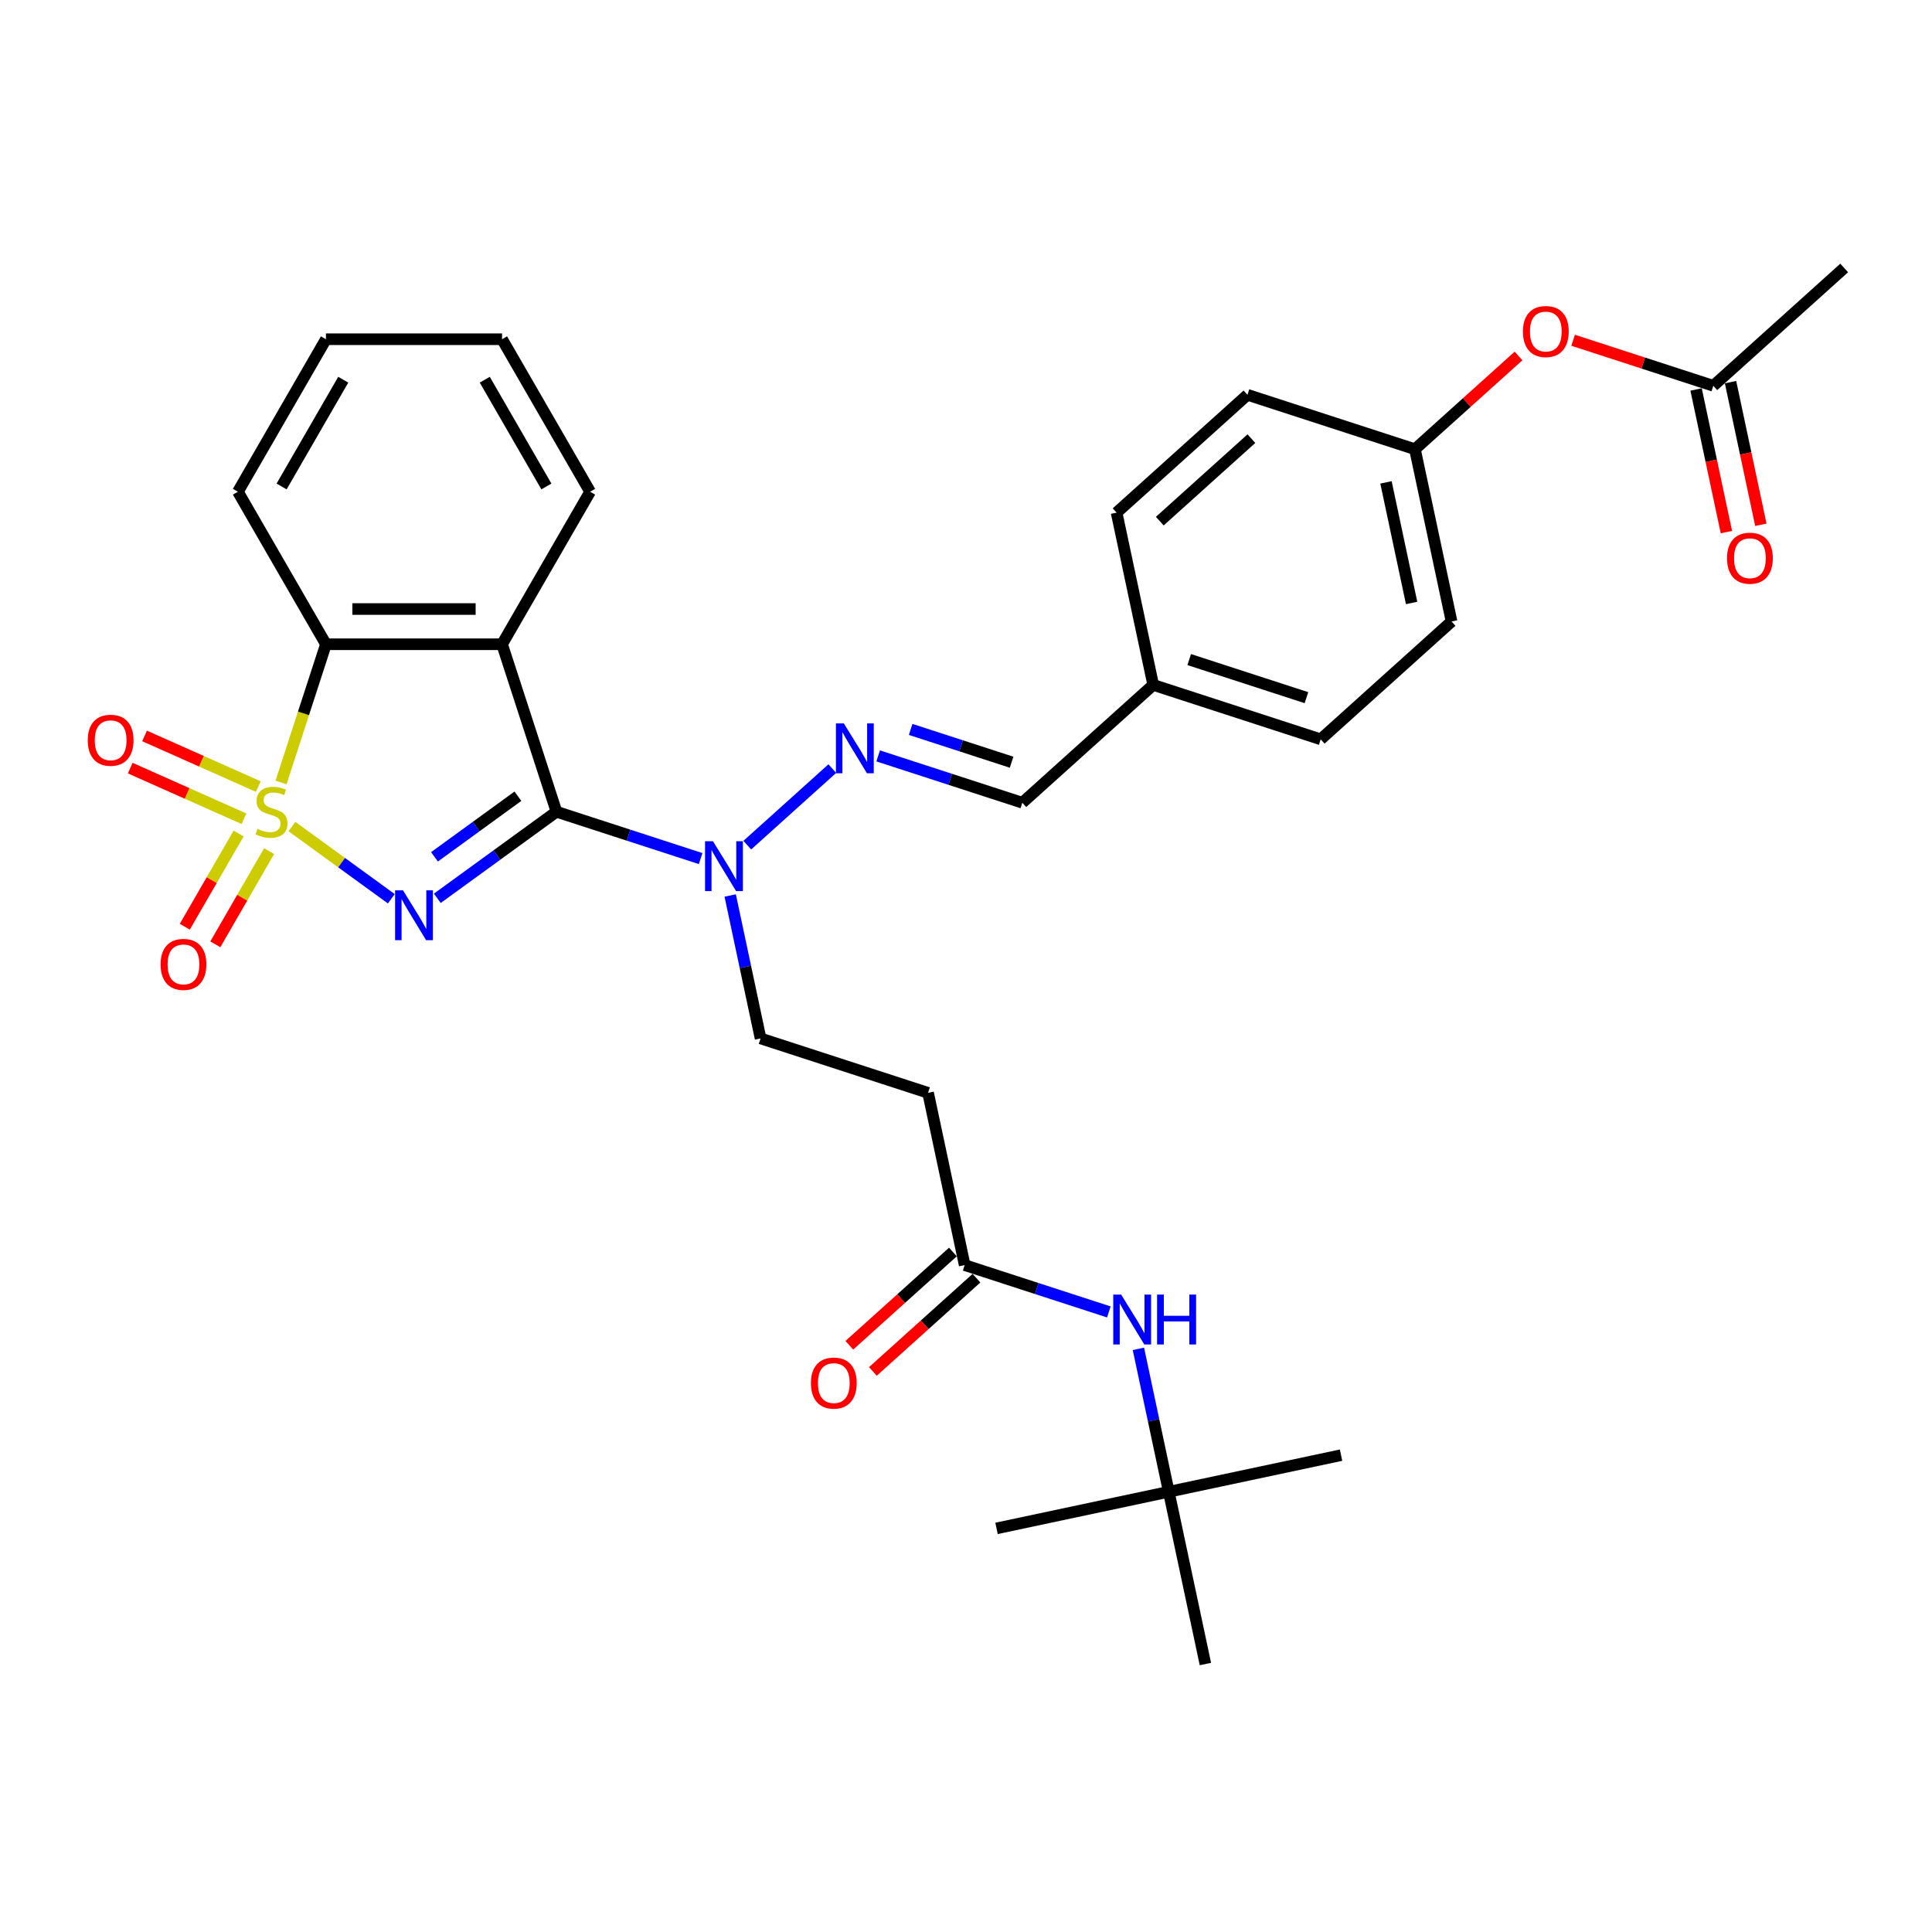 <?xml version='1.0' encoding='iso-8859-1'?>
<svg version='1.1' baseProfile='full'
              xmlns='http://www.w3.org/2000/svg'
                      xmlns:rdkit='http://www.rdkit.org/xml'
                      xmlns:xlink='http://www.w3.org/1999/xlink'
                  xml:space='preserve'
width='1000px' height='1000px' viewBox='0 0 1000 1000'>
<!-- END OF HEADER -->
<rect style='opacity:1.0;fill:#FFFFFF;stroke:none' width='1000' height='1000' x='0' y='0'> </rect>
<path class='bond-0' d='M 151.099,427.823 L 176.822,446.512' style='fill:none;fill-rule:evenodd;stroke:#CCCC00;stroke-width:6px;stroke-linecap:butt;stroke-linejoin:miter;stroke-opacity:1' />
<path class='bond-0' d='M 176.822,446.512 L 202.545,465.201' style='fill:none;fill-rule:evenodd;stroke:#0000FF;stroke-width:6px;stroke-linecap:butt;stroke-linejoin:miter;stroke-opacity:1' />
<path class='bond-3' d='M 145.466,405.005 L 157.088,369.234' style='fill:none;fill-rule:evenodd;stroke:#CCCC00;stroke-width:6px;stroke-linecap:butt;stroke-linejoin:miter;stroke-opacity:1' />
<path class='bond-3' d='M 157.088,369.234 L 168.711,333.463' style='fill:none;fill-rule:evenodd;stroke:#000000;stroke-width:6px;stroke-linecap:butt;stroke-linejoin:miter;stroke-opacity:1' />
<path class='bond-6' d='M 123.502,431.439 L 109.581,455.551' style='fill:none;fill-rule:evenodd;stroke:#CCCC00;stroke-width:6px;stroke-linecap:butt;stroke-linejoin:miter;stroke-opacity:1' />
<path class='bond-6' d='M 109.581,455.551 L 95.66,479.663' style='fill:none;fill-rule:evenodd;stroke:#FF0000;stroke-width:6px;stroke-linecap:butt;stroke-linejoin:miter;stroke-opacity:1' />
<path class='bond-6' d='M 139.291,440.554 L 125.37,464.666' style='fill:none;fill-rule:evenodd;stroke:#CCCC00;stroke-width:6px;stroke-linecap:butt;stroke-linejoin:miter;stroke-opacity:1' />
<path class='bond-6' d='M 125.37,464.666 L 111.449,488.778' style='fill:none;fill-rule:evenodd;stroke:#FF0000;stroke-width:6px;stroke-linecap:butt;stroke-linejoin:miter;stroke-opacity:1' />
<path class='bond-7' d='M 133.695,407.127 L 104.257,394.02' style='fill:none;fill-rule:evenodd;stroke:#CCCC00;stroke-width:6px;stroke-linecap:butt;stroke-linejoin:miter;stroke-opacity:1' />
<path class='bond-7' d='M 104.257,394.02 L 74.818,380.914' style='fill:none;fill-rule:evenodd;stroke:#FF0000;stroke-width:6px;stroke-linecap:butt;stroke-linejoin:miter;stroke-opacity:1' />
<path class='bond-7' d='M 126.28,423.782 L 96.842,410.675' style='fill:none;fill-rule:evenodd;stroke:#CCCC00;stroke-width:6px;stroke-linecap:butt;stroke-linejoin:miter;stroke-opacity:1' />
<path class='bond-7' d='M 96.842,410.675 L 67.403,397.568' style='fill:none;fill-rule:evenodd;stroke:#FF0000;stroke-width:6px;stroke-linecap:butt;stroke-linejoin:miter;stroke-opacity:1' />
<path class='bond-1' d='M 226.356,464.964 L 257.194,442.559' style='fill:none;fill-rule:evenodd;stroke:#0000FF;stroke-width:6px;stroke-linecap:butt;stroke-linejoin:miter;stroke-opacity:1' />
<path class='bond-1' d='M 257.194,442.559 L 288.032,420.154' style='fill:none;fill-rule:evenodd;stroke:#000000;stroke-width:6px;stroke-linecap:butt;stroke-linejoin:miter;stroke-opacity:1' />
<path class='bond-1' d='M 224.892,443.494 L 246.478,427.81' style='fill:none;fill-rule:evenodd;stroke:#0000FF;stroke-width:6px;stroke-linecap:butt;stroke-linejoin:miter;stroke-opacity:1' />
<path class='bond-1' d='M 246.478,427.81 L 268.065,412.127' style='fill:none;fill-rule:evenodd;stroke:#000000;stroke-width:6px;stroke-linecap:butt;stroke-linejoin:miter;stroke-opacity:1' />
<path class='bond-4' d='M 288.032,420.154 L 325.343,432.277' style='fill:none;fill-rule:evenodd;stroke:#000000;stroke-width:6px;stroke-linecap:butt;stroke-linejoin:miter;stroke-opacity:1' />
<path class='bond-4' d='M 325.343,432.277 L 362.655,444.401' style='fill:none;fill-rule:evenodd;stroke:#0000FF;stroke-width:6px;stroke-linecap:butt;stroke-linejoin:miter;stroke-opacity:1' />
<path class='bond-32' d='M 288.032,420.154 L 259.864,333.463' style='fill:none;fill-rule:evenodd;stroke:#000000;stroke-width:6px;stroke-linecap:butt;stroke-linejoin:miter;stroke-opacity:1' />
<path class='bond-2' d='M 259.864,333.463 L 168.711,333.463' style='fill:none;fill-rule:evenodd;stroke:#000000;stroke-width:6px;stroke-linecap:butt;stroke-linejoin:miter;stroke-opacity:1' />
<path class='bond-2' d='M 246.191,315.232 L 182.384,315.232' style='fill:none;fill-rule:evenodd;stroke:#000000;stroke-width:6px;stroke-linecap:butt;stroke-linejoin:miter;stroke-opacity:1' />
<path class='bond-20' d='M 259.864,333.463 L 305.44,254.522' style='fill:none;fill-rule:evenodd;stroke:#000000;stroke-width:6px;stroke-linecap:butt;stroke-linejoin:miter;stroke-opacity:1' />
<path class='bond-25' d='M 168.711,333.463 L 123.134,254.522' style='fill:none;fill-rule:evenodd;stroke:#000000;stroke-width:6px;stroke-linecap:butt;stroke-linejoin:miter;stroke-opacity:1' />
<path class='bond-5' d='M 386.792,437.455 L 430.8,397.83' style='fill:none;fill-rule:evenodd;stroke:#0000FF;stroke-width:6px;stroke-linecap:butt;stroke-linejoin:miter;stroke-opacity:1' />
<path class='bond-13' d='M 377.951,463.508 L 385.813,500.496' style='fill:none;fill-rule:evenodd;stroke:#0000FF;stroke-width:6px;stroke-linecap:butt;stroke-linejoin:miter;stroke-opacity:1' />
<path class='bond-13' d='M 385.813,500.496 L 393.675,537.483' style='fill:none;fill-rule:evenodd;stroke:#000000;stroke-width:6px;stroke-linecap:butt;stroke-linejoin:miter;stroke-opacity:1' />
<path class='bond-12' d='M 454.532,391.25 L 491.843,403.373' style='fill:none;fill-rule:evenodd;stroke:#0000FF;stroke-width:6px;stroke-linecap:butt;stroke-linejoin:miter;stroke-opacity:1' />
<path class='bond-12' d='M 491.843,403.373 L 529.155,415.497' style='fill:none;fill-rule:evenodd;stroke:#000000;stroke-width:6px;stroke-linecap:butt;stroke-linejoin:miter;stroke-opacity:1' />
<path class='bond-12' d='M 471.359,377.549 L 497.477,386.035' style='fill:none;fill-rule:evenodd;stroke:#0000FF;stroke-width:6px;stroke-linecap:butt;stroke-linejoin:miter;stroke-opacity:1' />
<path class='bond-12' d='M 497.477,386.035 L 523.595,394.521' style='fill:none;fill-rule:evenodd;stroke:#000000;stroke-width:6px;stroke-linecap:butt;stroke-linejoin:miter;stroke-opacity:1' />
<path class='bond-8' d='M 499.318,654.812 L 480.367,565.651' style='fill:none;fill-rule:evenodd;stroke:#000000;stroke-width:6px;stroke-linecap:butt;stroke-linejoin:miter;stroke-opacity:1' />
<path class='bond-10' d='M 499.318,654.812 L 536.63,666.935' style='fill:none;fill-rule:evenodd;stroke:#000000;stroke-width:6px;stroke-linecap:butt;stroke-linejoin:miter;stroke-opacity:1' />
<path class='bond-10' d='M 536.63,666.935 L 573.941,679.058' style='fill:none;fill-rule:evenodd;stroke:#0000FF;stroke-width:6px;stroke-linecap:butt;stroke-linejoin:miter;stroke-opacity:1' />
<path class='bond-15' d='M 493.219,648.038 L 466.413,672.174' style='fill:none;fill-rule:evenodd;stroke:#000000;stroke-width:6px;stroke-linecap:butt;stroke-linejoin:miter;stroke-opacity:1' />
<path class='bond-15' d='M 466.413,672.174 L 439.608,696.31' style='fill:none;fill-rule:evenodd;stroke:#FF0000;stroke-width:6px;stroke-linecap:butt;stroke-linejoin:miter;stroke-opacity:1' />
<path class='bond-15' d='M 505.418,661.586 L 478.612,685.722' style='fill:none;fill-rule:evenodd;stroke:#000000;stroke-width:6px;stroke-linecap:butt;stroke-linejoin:miter;stroke-opacity:1' />
<path class='bond-15' d='M 478.612,685.722 L 451.807,709.858' style='fill:none;fill-rule:evenodd;stroke:#FF0000;stroke-width:6px;stroke-linecap:butt;stroke-linejoin:miter;stroke-opacity:1' />
<path class='bond-9' d='M 480.367,565.651 L 393.675,537.483' style='fill:none;fill-rule:evenodd;stroke:#000000;stroke-width:6px;stroke-linecap:butt;stroke-linejoin:miter;stroke-opacity:1' />
<path class='bond-16' d='M 589.238,698.166 L 597.1,735.153' style='fill:none;fill-rule:evenodd;stroke:#0000FF;stroke-width:6px;stroke-linecap:butt;stroke-linejoin:miter;stroke-opacity:1' />
<path class='bond-16' d='M 597.1,735.153 L 604.962,772.141' style='fill:none;fill-rule:evenodd;stroke:#000000;stroke-width:6px;stroke-linecap:butt;stroke-linejoin:miter;stroke-opacity:1' />
<path class='bond-11' d='M 886.806,199.692 L 850.524,187.903' style='fill:none;fill-rule:evenodd;stroke:#000000;stroke-width:6px;stroke-linecap:butt;stroke-linejoin:miter;stroke-opacity:1' />
<path class='bond-11' d='M 850.524,187.903 L 814.243,176.114' style='fill:none;fill-rule:evenodd;stroke:#FF0000;stroke-width:6px;stroke-linecap:butt;stroke-linejoin:miter;stroke-opacity:1' />
<path class='bond-17' d='M 877.89,201.587 L 885.736,238.501' style='fill:none;fill-rule:evenodd;stroke:#000000;stroke-width:6px;stroke-linecap:butt;stroke-linejoin:miter;stroke-opacity:1' />
<path class='bond-17' d='M 885.736,238.501 L 893.582,275.416' style='fill:none;fill-rule:evenodd;stroke:#FF0000;stroke-width:6px;stroke-linecap:butt;stroke-linejoin:miter;stroke-opacity:1' />
<path class='bond-17' d='M 895.722,197.796 L 903.568,234.711' style='fill:none;fill-rule:evenodd;stroke:#000000;stroke-width:6px;stroke-linecap:butt;stroke-linejoin:miter;stroke-opacity:1' />
<path class='bond-17' d='M 903.568,234.711 L 911.415,271.625' style='fill:none;fill-rule:evenodd;stroke:#FF0000;stroke-width:6px;stroke-linecap:butt;stroke-linejoin:miter;stroke-opacity:1' />
<path class='bond-26' d='M 886.806,199.692 L 954.545,138.698' style='fill:none;fill-rule:evenodd;stroke:#000000;stroke-width:6px;stroke-linecap:butt;stroke-linejoin:miter;stroke-opacity:1' />
<path class='bond-18' d='M 529.155,415.497 L 596.895,354.503' style='fill:none;fill-rule:evenodd;stroke:#000000;stroke-width:6px;stroke-linecap:butt;stroke-linejoin:miter;stroke-opacity:1' />
<path class='bond-14' d='M 785.985,184.245 L 759.18,208.381' style='fill:none;fill-rule:evenodd;stroke:#FF0000;stroke-width:6px;stroke-linecap:butt;stroke-linejoin:miter;stroke-opacity:1' />
<path class='bond-14' d='M 759.18,208.381 L 732.374,232.517' style='fill:none;fill-rule:evenodd;stroke:#000000;stroke-width:6px;stroke-linecap:butt;stroke-linejoin:miter;stroke-opacity:1' />
<path class='bond-27' d='M 604.962,772.141 L 694.123,753.189' style='fill:none;fill-rule:evenodd;stroke:#000000;stroke-width:6px;stroke-linecap:butt;stroke-linejoin:miter;stroke-opacity:1' />
<path class='bond-28' d='M 604.962,772.141 L 515.801,791.092' style='fill:none;fill-rule:evenodd;stroke:#000000;stroke-width:6px;stroke-linecap:butt;stroke-linejoin:miter;stroke-opacity:1' />
<path class='bond-29' d='M 604.962,772.141 L 623.913,861.302' style='fill:none;fill-rule:evenodd;stroke:#000000;stroke-width:6px;stroke-linecap:butt;stroke-linejoin:miter;stroke-opacity:1' />
<path class='bond-21' d='M 596.895,354.503 L 577.943,265.342' style='fill:none;fill-rule:evenodd;stroke:#000000;stroke-width:6px;stroke-linecap:butt;stroke-linejoin:miter;stroke-opacity:1' />
<path class='bond-23' d='M 596.895,354.503 L 683.586,382.671' style='fill:none;fill-rule:evenodd;stroke:#000000;stroke-width:6px;stroke-linecap:butt;stroke-linejoin:miter;stroke-opacity:1' />
<path class='bond-23' d='M 615.532,341.39 L 676.216,361.108' style='fill:none;fill-rule:evenodd;stroke:#000000;stroke-width:6px;stroke-linecap:butt;stroke-linejoin:miter;stroke-opacity:1' />
<path class='bond-19' d='M 732.374,232.517 L 751.326,321.678' style='fill:none;fill-rule:evenodd;stroke:#000000;stroke-width:6px;stroke-linecap:butt;stroke-linejoin:miter;stroke-opacity:1' />
<path class='bond-19' d='M 717.385,249.681 L 730.651,312.094' style='fill:none;fill-rule:evenodd;stroke:#000000;stroke-width:6px;stroke-linecap:butt;stroke-linejoin:miter;stroke-opacity:1' />
<path class='bond-34' d='M 732.374,232.517 L 645.683,204.349' style='fill:none;fill-rule:evenodd;stroke:#000000;stroke-width:6px;stroke-linecap:butt;stroke-linejoin:miter;stroke-opacity:1' />
<path class='bond-33' d='M 305.44,254.522 L 259.864,175.581' style='fill:none;fill-rule:evenodd;stroke:#000000;stroke-width:6px;stroke-linecap:butt;stroke-linejoin:miter;stroke-opacity:1' />
<path class='bond-33' d='M 282.816,251.796 L 250.912,196.537' style='fill:none;fill-rule:evenodd;stroke:#000000;stroke-width:6px;stroke-linecap:butt;stroke-linejoin:miter;stroke-opacity:1' />
<path class='bond-24' d='M 577.943,265.342 L 645.683,204.349' style='fill:none;fill-rule:evenodd;stroke:#000000;stroke-width:6px;stroke-linecap:butt;stroke-linejoin:miter;stroke-opacity:1' />
<path class='bond-24' d='M 600.302,269.741 L 647.72,227.046' style='fill:none;fill-rule:evenodd;stroke:#000000;stroke-width:6px;stroke-linecap:butt;stroke-linejoin:miter;stroke-opacity:1' />
<path class='bond-22' d='M 751.326,321.678 L 683.586,382.671' style='fill:none;fill-rule:evenodd;stroke:#000000;stroke-width:6px;stroke-linecap:butt;stroke-linejoin:miter;stroke-opacity:1' />
<path class='bond-31' d='M 123.134,254.522 L 168.711,175.581' style='fill:none;fill-rule:evenodd;stroke:#000000;stroke-width:6px;stroke-linecap:butt;stroke-linejoin:miter;stroke-opacity:1' />
<path class='bond-31' d='M 145.759,251.796 L 177.663,196.537' style='fill:none;fill-rule:evenodd;stroke:#000000;stroke-width:6px;stroke-linecap:butt;stroke-linejoin:miter;stroke-opacity:1' />
<path class='bond-30' d='M 259.864,175.581 L 168.711,175.581' style='fill:none;fill-rule:evenodd;stroke:#000000;stroke-width:6px;stroke-linecap:butt;stroke-linejoin:miter;stroke-opacity:1' />
<path  class='atom-0' d='M 133.251 429.014
Q 133.543 429.124, 134.746 429.634
Q 135.949 430.145, 137.262 430.473
Q 138.611 430.764, 139.923 430.764
Q 142.366 430.764, 143.788 429.598
Q 145.21 428.394, 145.21 426.316
Q 145.21 424.894, 144.481 424.019
Q 143.788 423.144, 142.694 422.67
Q 141.6 422.196, 139.777 421.649
Q 137.48 420.956, 136.095 420.3
Q 134.746 419.644, 133.761 418.258
Q 132.813 416.873, 132.813 414.539
Q 132.813 411.294, 135.001 409.289
Q 137.225 407.283, 141.6 407.283
Q 144.59 407.283, 147.981 408.705
L 147.143 411.513
Q 144.043 410.237, 141.71 410.237
Q 139.194 410.237, 137.809 411.294
Q 136.423 412.315, 136.459 414.102
Q 136.459 415.487, 137.152 416.326
Q 137.881 417.164, 138.902 417.638
Q 139.96 418.112, 141.71 418.659
Q 144.043 419.389, 145.429 420.118
Q 146.814 420.847, 147.799 422.342
Q 148.82 423.8, 148.82 426.316
Q 148.82 429.889, 146.413 431.822
Q 144.043 433.718, 140.069 433.718
Q 137.772 433.718, 136.022 433.207
Q 134.308 432.733, 132.266 431.895
L 133.251 429.014
' fill='#CCCC00'/>
<path  class='atom-1' d='M 208.581 460.825
L 217.04 474.498
Q 217.879 475.847, 219.228 478.29
Q 220.577 480.733, 220.65 480.879
L 220.65 460.825
L 224.077 460.825
L 224.077 486.64
L 220.54 486.64
L 211.462 471.691
Q 210.404 469.941, 209.274 467.935
Q 208.18 465.93, 207.852 465.31
L 207.852 486.64
L 204.498 486.64
L 204.498 460.825
L 208.581 460.825
' fill='#0000FF'/>
<path  class='atom-5' d='M 369.017 435.415
L 377.476 449.088
Q 378.315 450.437, 379.664 452.88
Q 381.013 455.323, 381.086 455.468
L 381.086 435.415
L 384.513 435.415
L 384.513 461.229
L 380.976 461.229
L 371.898 446.28
Q 370.84 444.53, 369.71 442.525
Q 368.616 440.519, 368.288 439.899
L 368.288 461.229
L 364.933 461.229
L 364.933 435.415
L 369.017 435.415
' fill='#0000FF'/>
<path  class='atom-6' d='M 436.757 374.422
L 445.216 388.094
Q 446.055 389.444, 447.404 391.886
Q 448.753 394.329, 448.826 394.475
L 448.826 374.422
L 452.253 374.422
L 452.253 400.236
L 448.716 400.236
L 439.637 385.287
Q 438.58 383.537, 437.45 381.531
Q 436.356 379.526, 436.028 378.906
L 436.028 400.236
L 432.673 400.236
L 432.673 374.422
L 436.757 374.422
' fill='#0000FF'/>
<path  class='atom-7' d='M 83.117 499.168
Q 83.117 492.969, 86.18 489.506
Q 89.242 486.042, 94.967 486.042
Q 100.691 486.042, 103.754 489.506
Q 106.817 492.969, 106.817 499.168
Q 106.817 505.439, 103.717 509.012
Q 100.618 512.549, 94.967 512.549
Q 89.279 512.549, 86.18 509.012
Q 83.117 505.476, 83.117 499.168
M 94.967 509.632
Q 98.904 509.632, 101.019 507.007
Q 103.17 504.345, 103.17 499.168
Q 103.17 494.1, 101.019 491.547
Q 98.904 488.959, 94.967 488.959
Q 91.029 488.959, 88.878 491.511
Q 86.763 494.063, 86.763 499.168
Q 86.763 504.382, 88.878 507.007
Q 91.029 509.632, 94.967 509.632
' fill='#FF0000'/>
<path  class='atom-8' d='M 45.421 383.152
Q 45.421 376.953, 48.484 373.49
Q 51.546 370.026, 57.271 370.026
Q 62.995 370.026, 66.058 373.49
Q 69.121 376.953, 69.121 383.152
Q 69.121 389.423, 66.021 392.996
Q 62.922 396.533, 57.271 396.533
Q 51.583 396.533, 48.484 392.996
Q 45.421 389.46, 45.421 383.152
M 57.271 393.616
Q 61.209 393.616, 63.323 390.991
Q 65.475 388.329, 65.475 383.152
Q 65.475 378.084, 63.323 375.531
Q 61.209 372.943, 57.271 372.943
Q 53.333 372.943, 51.182 375.495
Q 49.067 378.047, 49.067 383.152
Q 49.067 388.366, 51.182 390.991
Q 53.333 393.616, 57.271 393.616
' fill='#FF0000'/>
<path  class='atom-11' d='M 580.304 670.072
L 588.763 683.745
Q 589.601 685.094, 590.95 687.537
Q 592.3 689.98, 592.372 690.126
L 592.372 670.072
L 595.8 670.072
L 595.8 695.887
L 592.263 695.887
L 583.184 680.938
Q 582.127 679.188, 580.997 677.182
Q 579.903 675.177, 579.575 674.557
L 579.575 695.887
L 576.22 695.887
L 576.22 670.072
L 580.304 670.072
' fill='#0000FF'/>
<path  class='atom-11' d='M 598.899 670.072
L 602.399 670.072
L 602.399 681.047
L 615.598 681.047
L 615.598 670.072
L 619.098 670.072
L 619.098 695.887
L 615.598 695.887
L 615.598 683.964
L 602.399 683.964
L 602.399 695.887
L 598.899 695.887
L 598.899 670.072
' fill='#0000FF'/>
<path  class='atom-15' d='M 788.264 171.597
Q 788.264 165.398, 791.327 161.934
Q 794.39 158.471, 800.114 158.471
Q 805.838 158.471, 808.901 161.934
Q 811.964 165.398, 811.964 171.597
Q 811.964 177.868, 808.865 181.441
Q 805.766 184.978, 800.114 184.978
Q 794.426 184.978, 791.327 181.441
Q 788.264 177.904, 788.264 171.597
M 800.114 182.061
Q 804.052 182.061, 806.167 179.436
Q 808.318 176.774, 808.318 171.597
Q 808.318 166.529, 806.167 163.976
Q 804.052 161.387, 800.114 161.387
Q 796.176 161.387, 794.025 163.94
Q 791.91 166.492, 791.91 171.597
Q 791.91 176.811, 794.025 179.436
Q 796.176 182.061, 800.114 182.061
' fill='#FF0000'/>
<path  class='atom-16' d='M 419.729 715.878
Q 419.729 709.68, 422.791 706.216
Q 425.854 702.752, 431.579 702.752
Q 437.303 702.752, 440.366 706.216
Q 443.428 709.68, 443.428 715.878
Q 443.428 722.149, 440.329 725.723
Q 437.23 729.259, 431.579 729.259
Q 425.891 729.259, 422.791 725.723
Q 419.729 722.186, 419.729 715.878
M 431.579 726.342
Q 435.516 726.342, 437.631 723.717
Q 439.782 721.055, 439.782 715.878
Q 439.782 710.81, 437.631 708.258
Q 435.516 705.669, 431.579 705.669
Q 427.641 705.669, 425.49 708.221
Q 423.375 710.773, 423.375 715.878
Q 423.375 721.092, 425.49 723.717
Q 427.641 726.342, 431.579 726.342
' fill='#FF0000'/>
<path  class='atom-18' d='M 893.907 288.925
Q 893.907 282.727, 896.97 279.263
Q 900.033 275.799, 905.757 275.799
Q 911.482 275.799, 914.545 279.263
Q 917.607 282.727, 917.607 288.925
Q 917.607 295.197, 914.508 298.77
Q 911.409 302.307, 905.757 302.307
Q 900.069 302.307, 896.97 298.77
Q 893.907 295.233, 893.907 288.925
M 905.757 299.39
Q 909.695 299.39, 911.81 296.765
Q 913.961 294.103, 913.961 288.925
Q 913.961 283.857, 911.81 281.305
Q 909.695 278.716, 905.757 278.716
Q 901.82 278.716, 899.668 281.269
Q 897.554 283.821, 897.554 288.925
Q 897.554 294.139, 899.668 296.765
Q 901.82 299.39, 905.757 299.39
' fill='#FF0000'/>
</svg>
